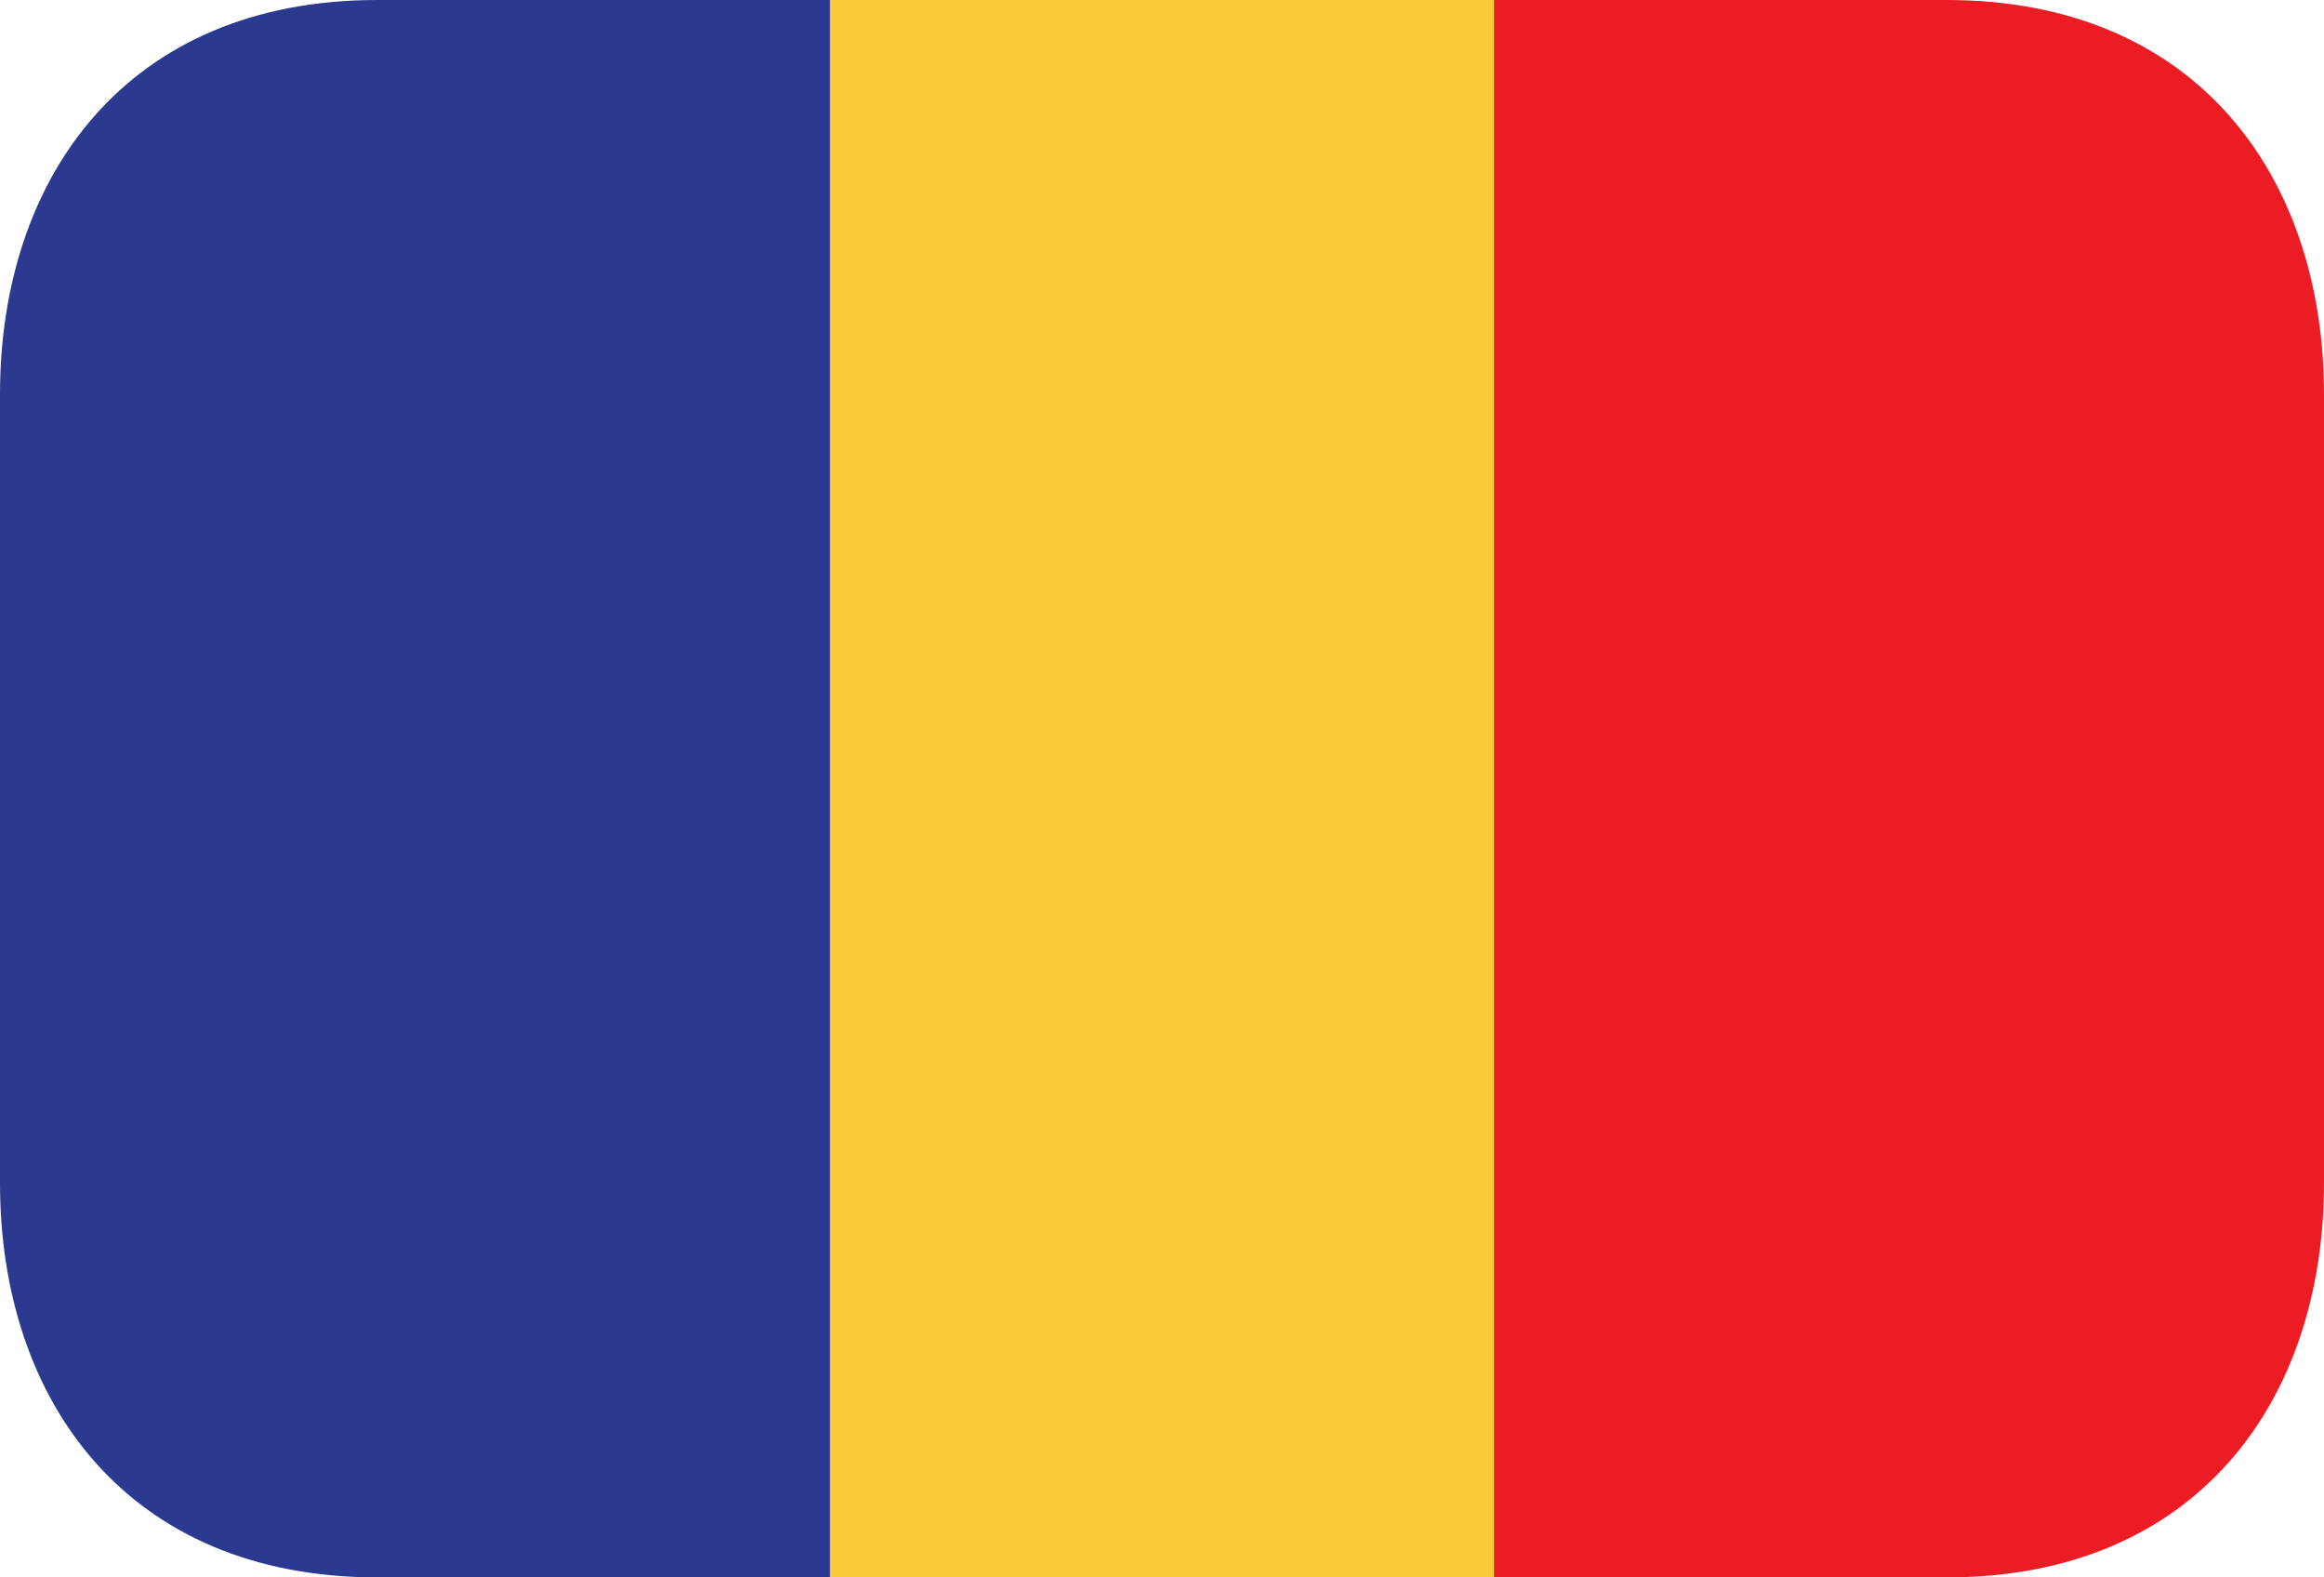 <svg width="28" height="19" viewBox="0 0 28 19" fill="none" xmlns="http://www.w3.org/2000/svg">
<path d="M10 0H18V19H10V0Z" fill="#F9CB38"/>
<path d="M4.545 0C1.533 0 0 2.127 0 4.75V14.25C0 16.873 1.533 19 4.545 19H10V0H4.545Z" fill="#2B3990"/>
<path d="M23.454 0H18V19H23.454C26.467 19 28 16.873 28 14.25V4.75C28 2.127 26.467 0 23.454 0Z" fill="#EC1C24"/>
</svg>

